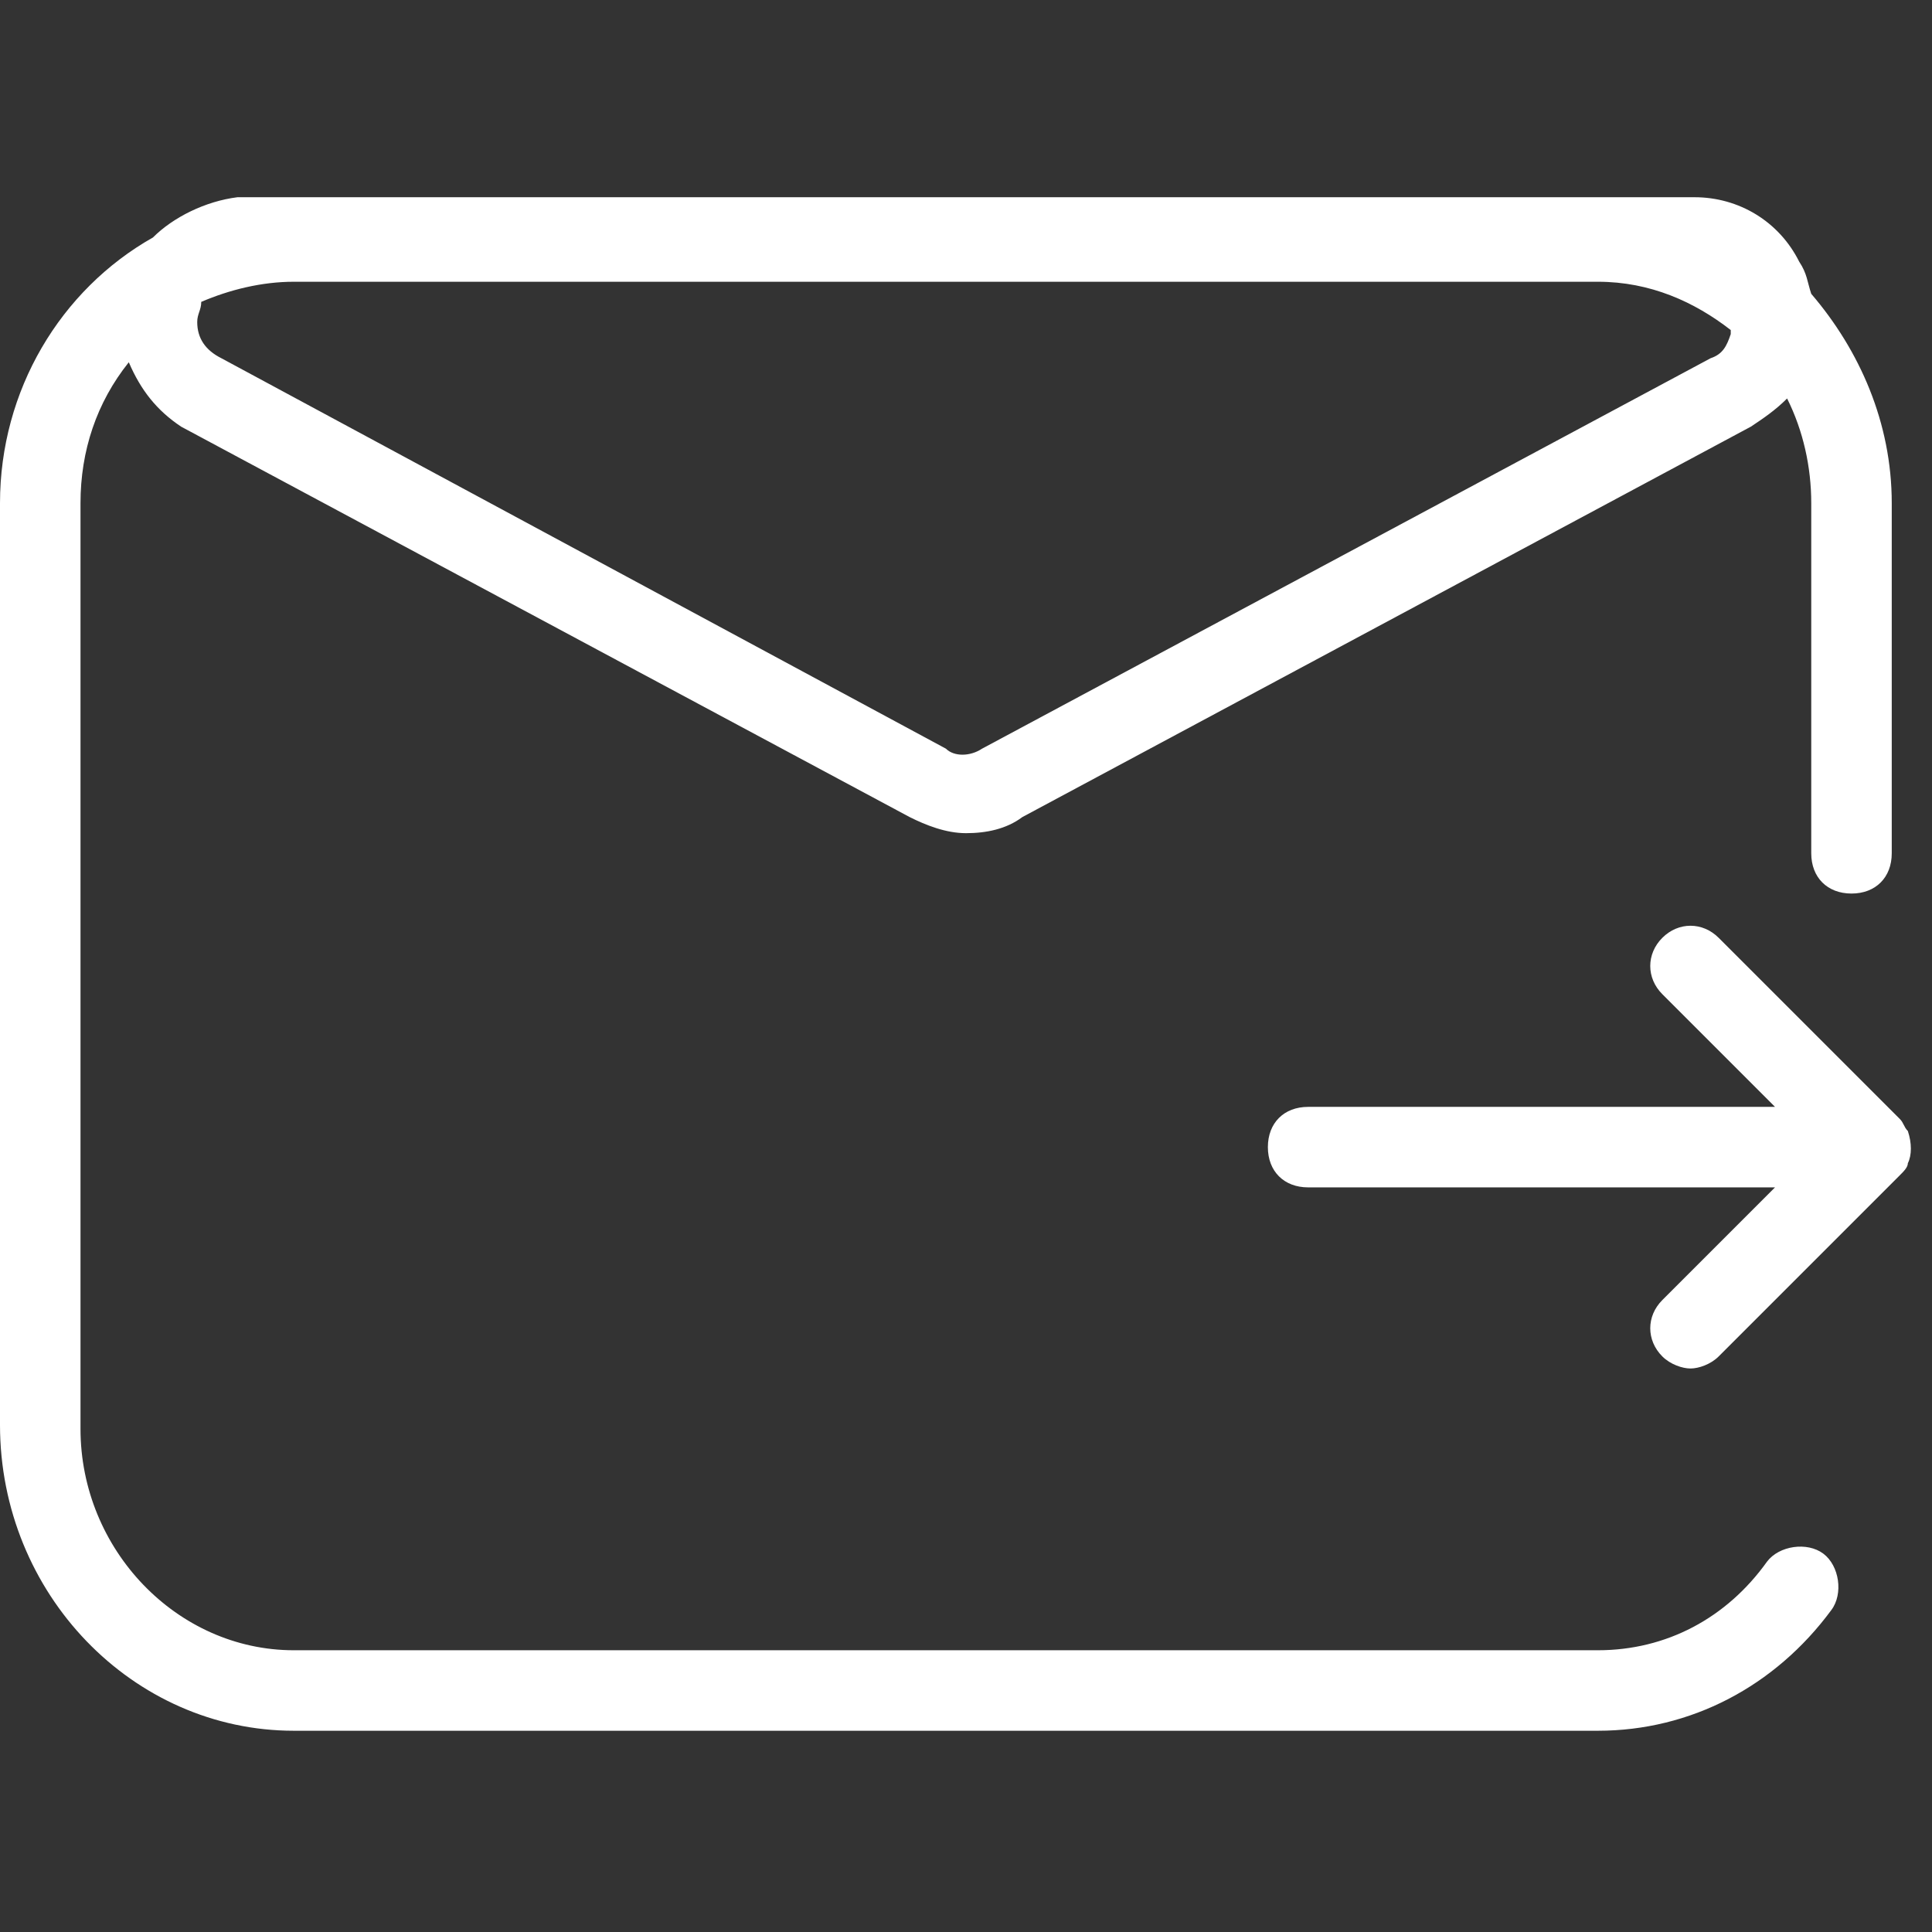 <?xml version="1.0" encoding="utf-8"?>
<!-- Generator: Adobe Illustrator 23.0.1, SVG Export Plug-In . SVG Version: 6.00 Build 0)  -->
<svg version="1.1" id="图层_1" xmlns="http://www.w3.org/2000/svg" xmlns:xlink="http://www.w3.org/1999/xlink" x="0px" y="0px"
	 viewBox="0 0 48 48" style="enable-background:new 0 0 48 48;" xml:space="preserve">
<rect x="0" y="0" width="48" height="48" fill="#333333" stroke="none"/>
<style type="text/css">
	.st0{fill:#fff;}
</style>
<title>chart- icon4</title>
<g>
	<path class="st0" d="M43.9,38.8c-1,1.4-2.5,2.2-4.2,2.2H7.3C4.4,41,2,38.5,2,35.5V12.5c0-1.3,0.4-2.5,1.2-3.5
		c0.3,0.7,0.7,1.2,1.3,1.6l18.1,9.7c0.4,0.2,0.9,0.4,1.4,0.4s1-0.1,1.4-0.4h0l18.1-9.7c0.3-0.2,0.6-0.4,0.9-0.7
		c0.4,0.8,0.6,1.7,0.6,2.6v8.7c0,0.6,0.4,1,1,1s1-0.4,1-1v-8.7c0-2-0.8-3.8-2-5.2c-0.1-0.3-0.1-0.5-0.3-0.8c-0.5-1-1.5-1.6-2.6-1.6
		h-2.3H7.3H5.9C5.1,5,4.3,5.4,3.8,5.9C1.5,7.2,0,9.7,0,12.5v22.9C0,39.6,3.3,43,7.3,43h32.4c2.3,0,4.4-1.1,5.8-3
		c0.3-0.4,0.2-1.1-0.2-1.4C44.9,38.3,44.2,38.4,43.9,38.8z M39.7,7C41,7,42.1,7.5,43,8.2c0,0,0,0,0,0.1c-0.1,0.3-0.2,0.5-0.5,0.6
		l-18.1,9.7c-0.3,0.2-0.7,0.2-0.9,0L5.5,8.9C5.1,8.7,4.9,8.4,4.9,8c0-0.2,0.1-0.3,0.1-0.5C5.7,7.2,6.5,7,7.3,7H39.7z"/>
	<path class="st0" d="M47.4,28.9c0.1-0.2,0.1-0.5,0-0.8c-0.1-0.1-0.1-0.2-0.2-0.3l-4.5-4.5c-0.4-0.4-1-0.4-1.4,0s-0.4,1,0,1.4
		l2.8,2.8H32.5c-0.6,0-1,0.4-1,1s0.4,1,1,1h11.6l-2.8,2.8c-0.4,0.4-0.4,1,0,1.4c0.2,0.2,0.5,0.3,0.7,0.3s0.5-0.1,0.7-0.3l4.5-4.5
		C47.3,29.1,47.4,29,47.4,28.9z"/>
</g>
</svg>
